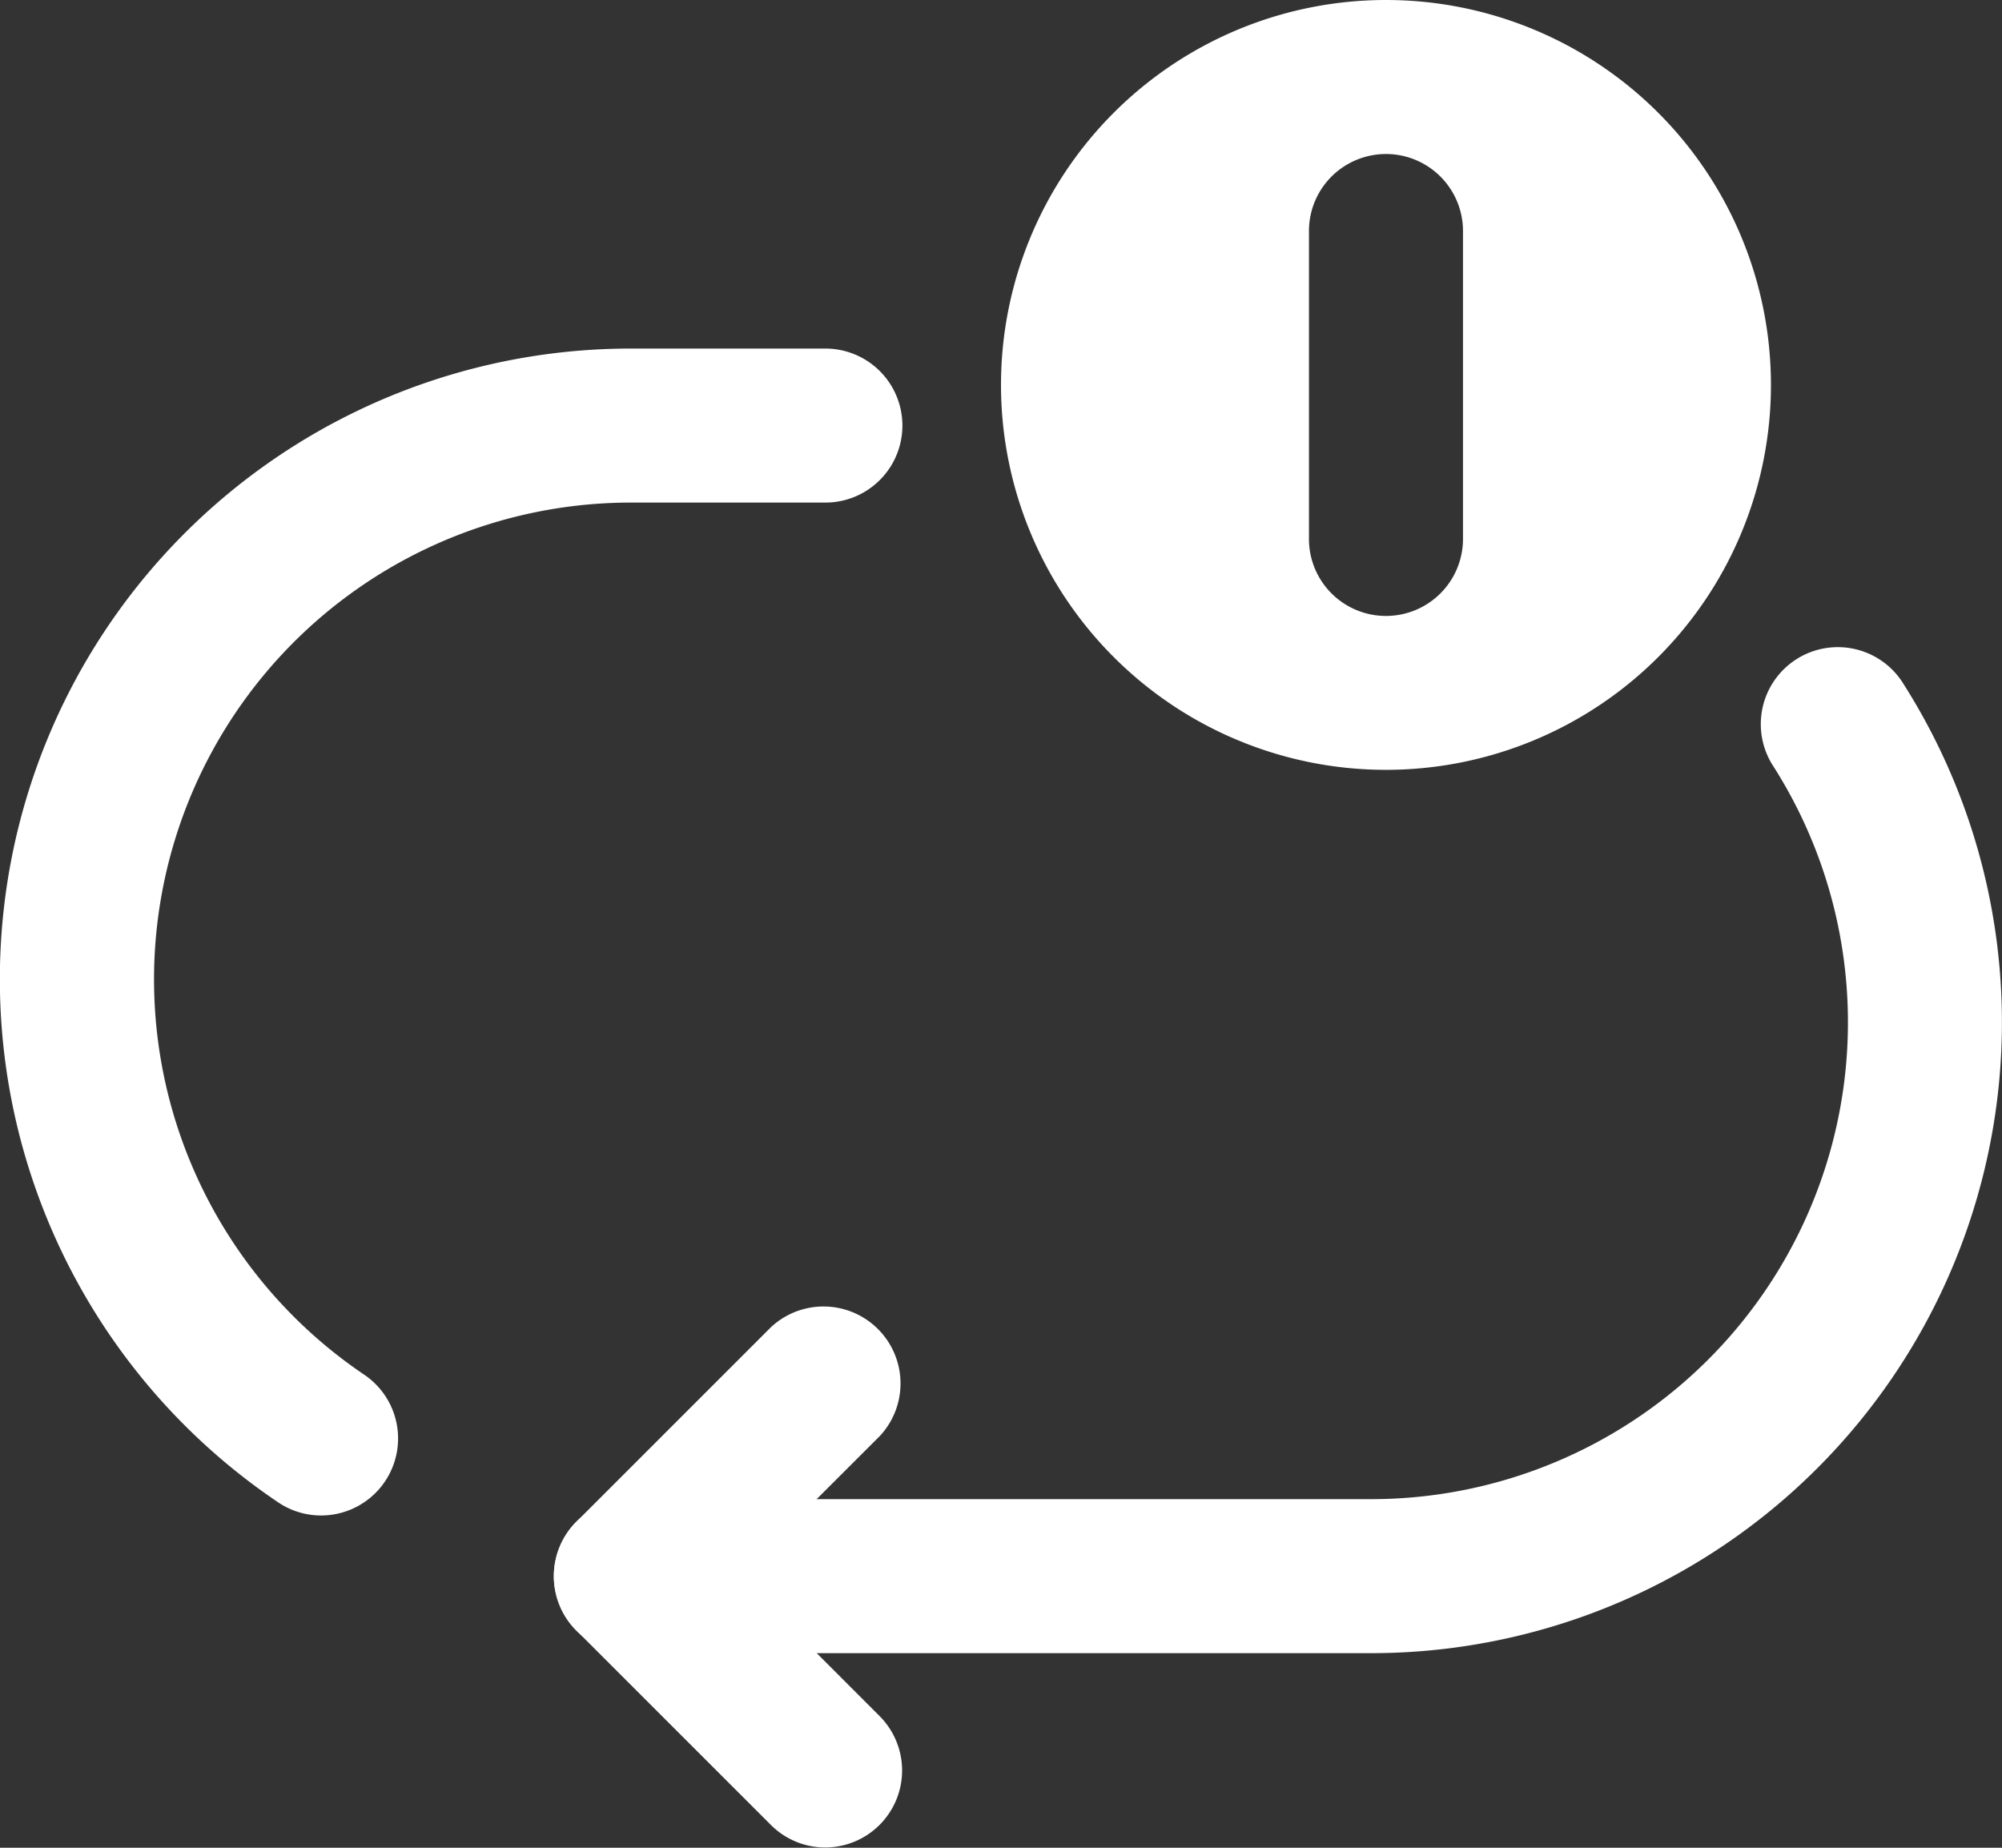 <svg xmlns="http://www.w3.org/2000/svg" width="16.792" height="15.5" viewBox="0 0 16.792 15.5">
  <rect x="0" y="0" width="16.792" height="15.5" fill="#333333" stroke="none"/>
  <g id="Group_10309" data-name="Group 10309" transform="translate(-3 -4.5)">
    <g id="Group_10317" data-name="Group 10317">
      <g id="Group_10309-2" data-name="Group 10309" transform="translate(7.645 15.444)">
        <path id="Path_45772" data-name="Path 45772" d="M12.47,26a.644.644,0,0,1-.457-.189L10.382,24.18a.646.646,0,0,1,0-.913l1.632-1.632a.646.646,0,0,1,.913.913l-1.176,1.175L12.927,24.9A.646.646,0,0,1,12.47,26Z" transform="translate(-10.192 -21.446)" fill="#fff"/>
      </g>
      <g id="Group_10310" data-name="Group 10310" transform="translate(7.645 9.942)">
        <path id="Path_45773" data-name="Path 45773" d="M17.048,21.352h-6.21a.646.646,0,1,1,0-1.292h6.21a4,4,0,0,0,3.377-6.142.646.646,0,1,1,1.09-.693,5.292,5.292,0,0,1-4.467,8.127Z" transform="translate(-10.192 -12.926)" fill="#fff"/>
      </g>
      <g id="Group_10311" data-name="Group 10311" transform="translate(3 7.424)">
        <path id="Path_45774" data-name="Path 45774" d="M5.693,18.816a.643.643,0,0,1-.361-.111A5.291,5.291,0,0,1,8.291,9.027H9.923a.646.646,0,0,1,0,1.292H8.291a4,4,0,0,0-2.236,7.316.646.646,0,0,1-.362,1.181Z" transform="translate(-3 -9.027)" fill="#fff"/>
      </g>
    </g>
    <g id="Group_10312" data-name="Group 10312" transform="translate(11.396 4.5)">
      <path id="Path_45775" data-name="Path 45775" d="M19.229,4.5a3.229,3.229,0,1,0,3.229,3.229A3.229,3.229,0,0,0,19.229,4.5Zm.646,4.521a.646.646,0,0,1-1.292,0V6.438a.646.646,0,0,1,1.292,0Z" transform="translate(-16 -4.5)" fill="#fff"/>
    </g>
  </g>
</svg>
